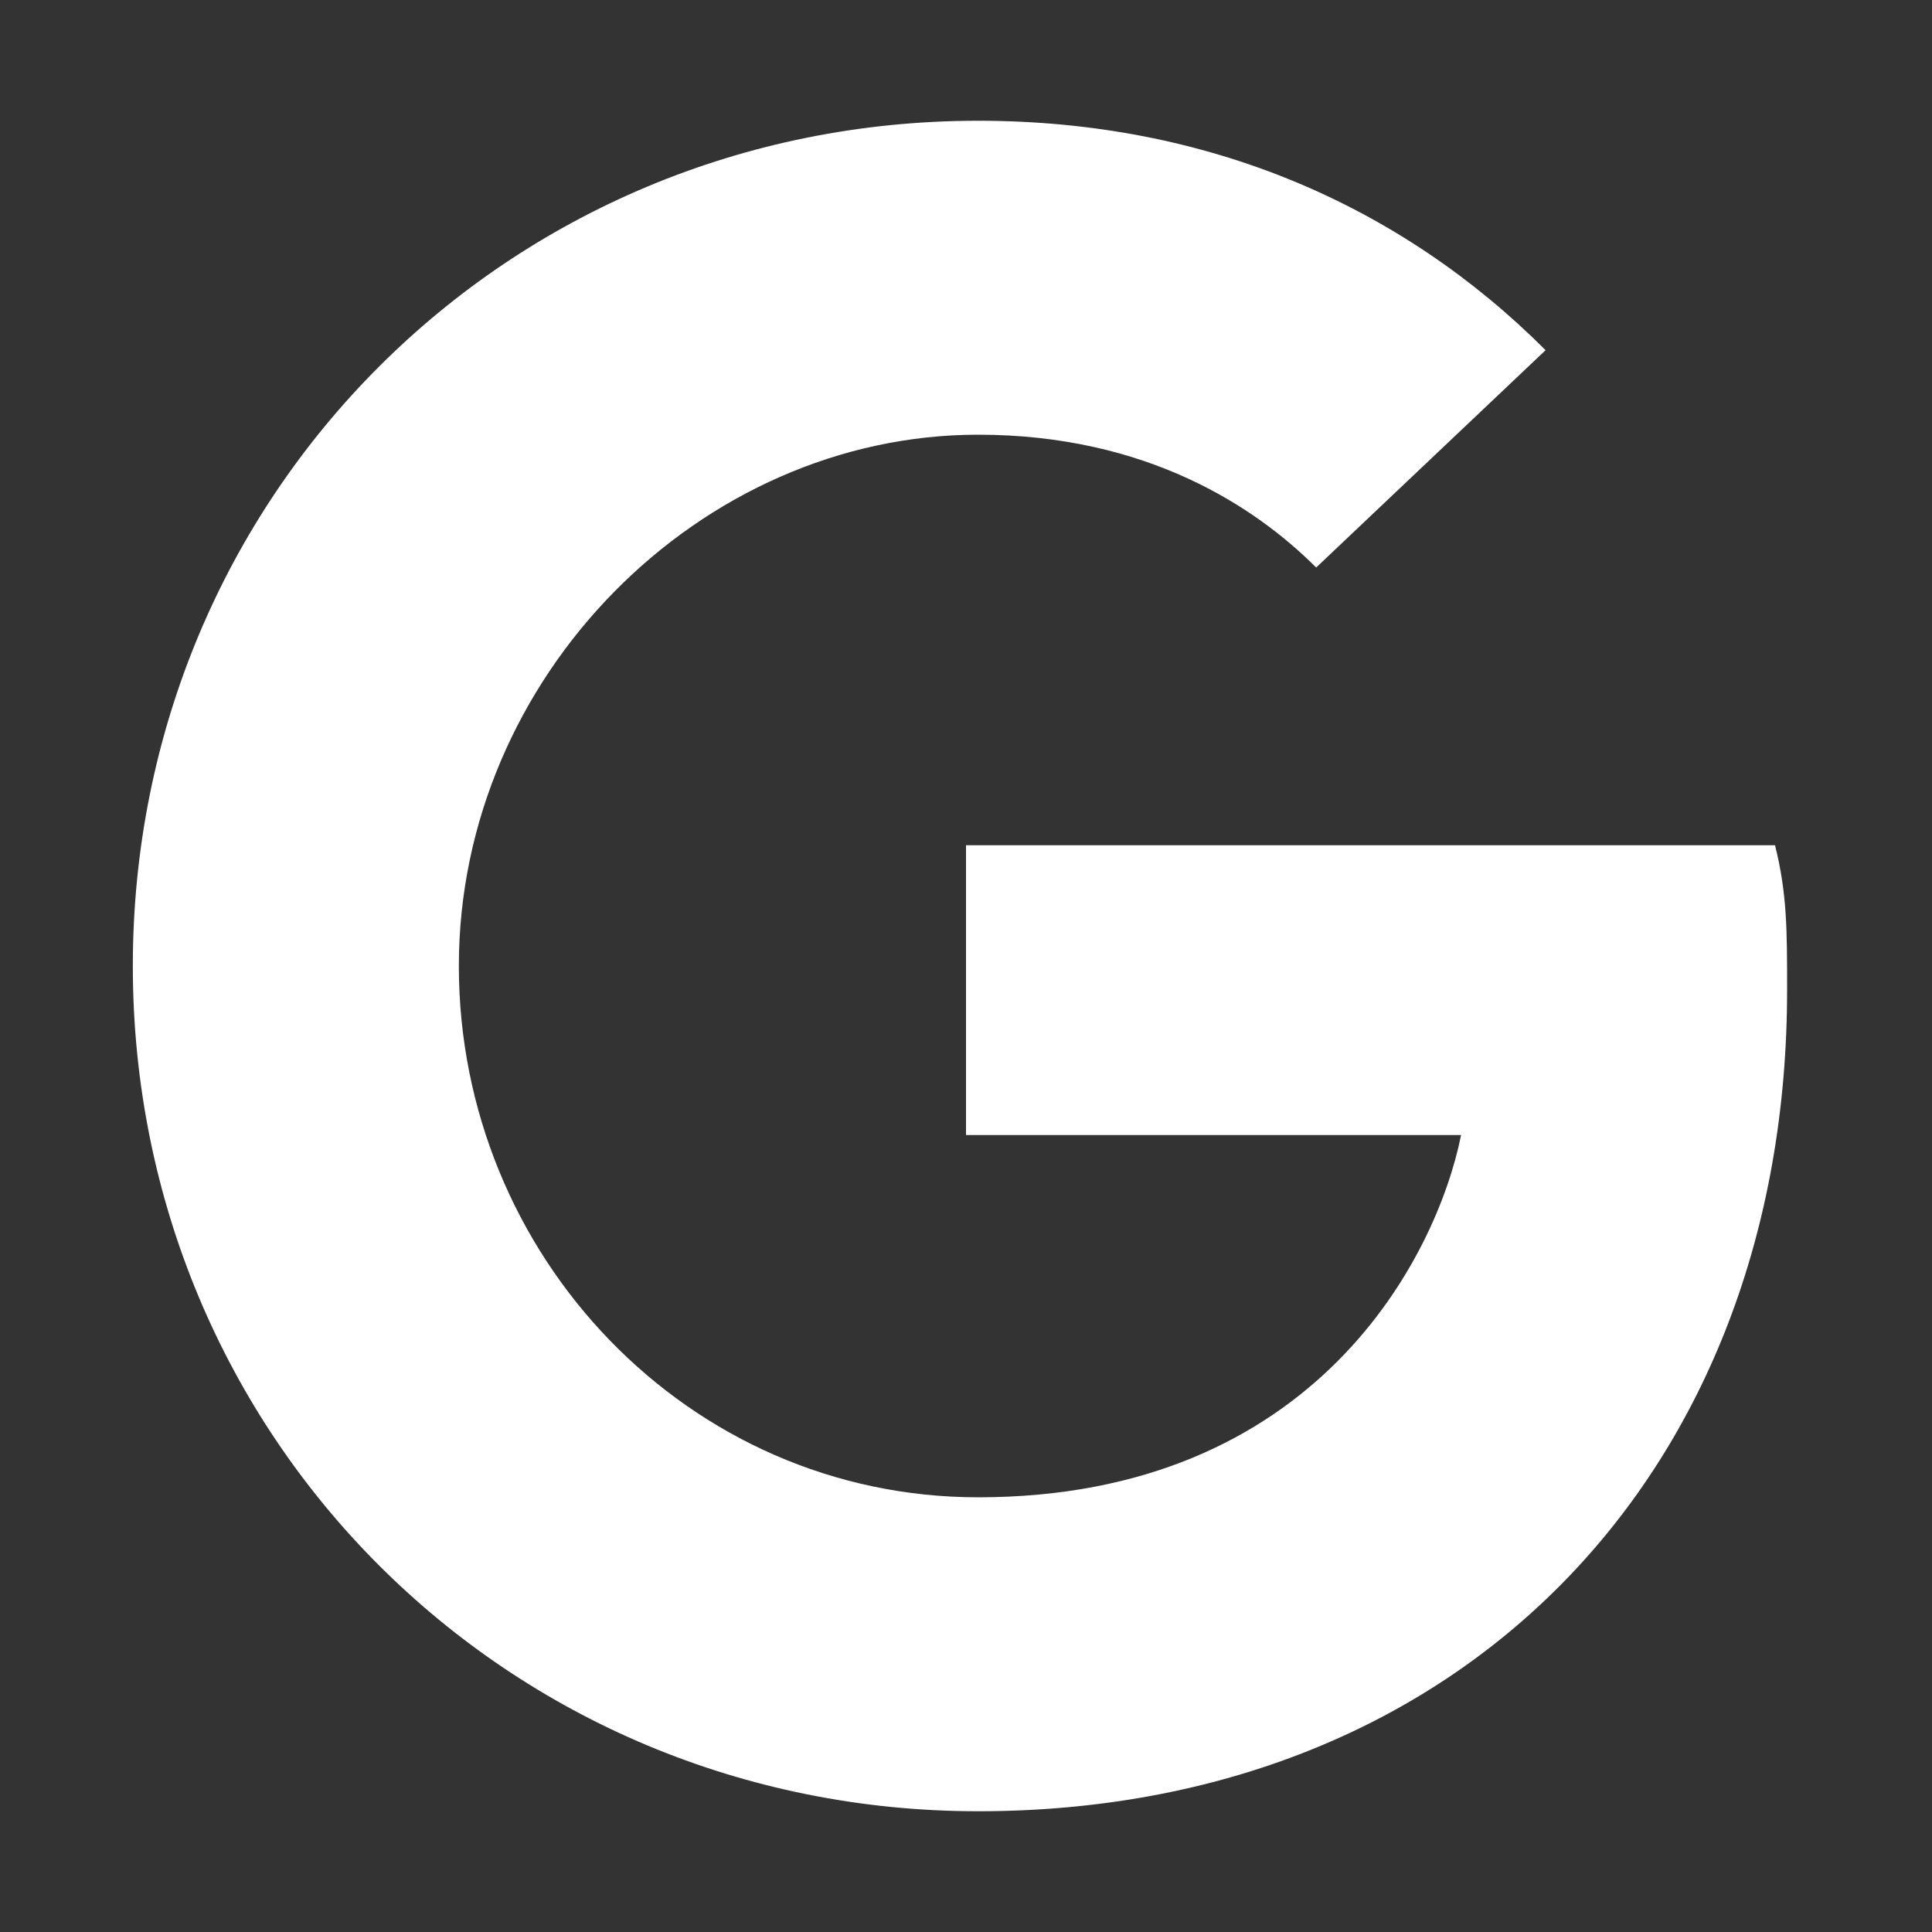 <svg xmlns="http://www.w3.org/2000/svg" xmlns:xlink="http://www.w3.org/1999/xlink" x="0px" y="0px" width="16px" height="16px" viewBox="0 0 16 16"><rect x="0" y="0" width="16" height="16" fill="#333333" stroke="none"/><g transform="translate(0, 0)"><path fill="#ffffff" d="M8,7v2.4h4.1c-0.2,1-1.2,3-4,3c-2.4,0-4.3-2-4.3-4.4s2-4.4,4.3-4.4
	c1.4,0,2.3,0.6,2.8,1.1l1.9-1.8C11.6,1.7,10,1,8.1,1c-3.9,0-7,3.1-7,7s3.1,7,7,7c4,0,6.7-2.8,6.7-6.8c0-0.5,0-0.8-0.1-1.2H8L8,7z"></path></g></svg>